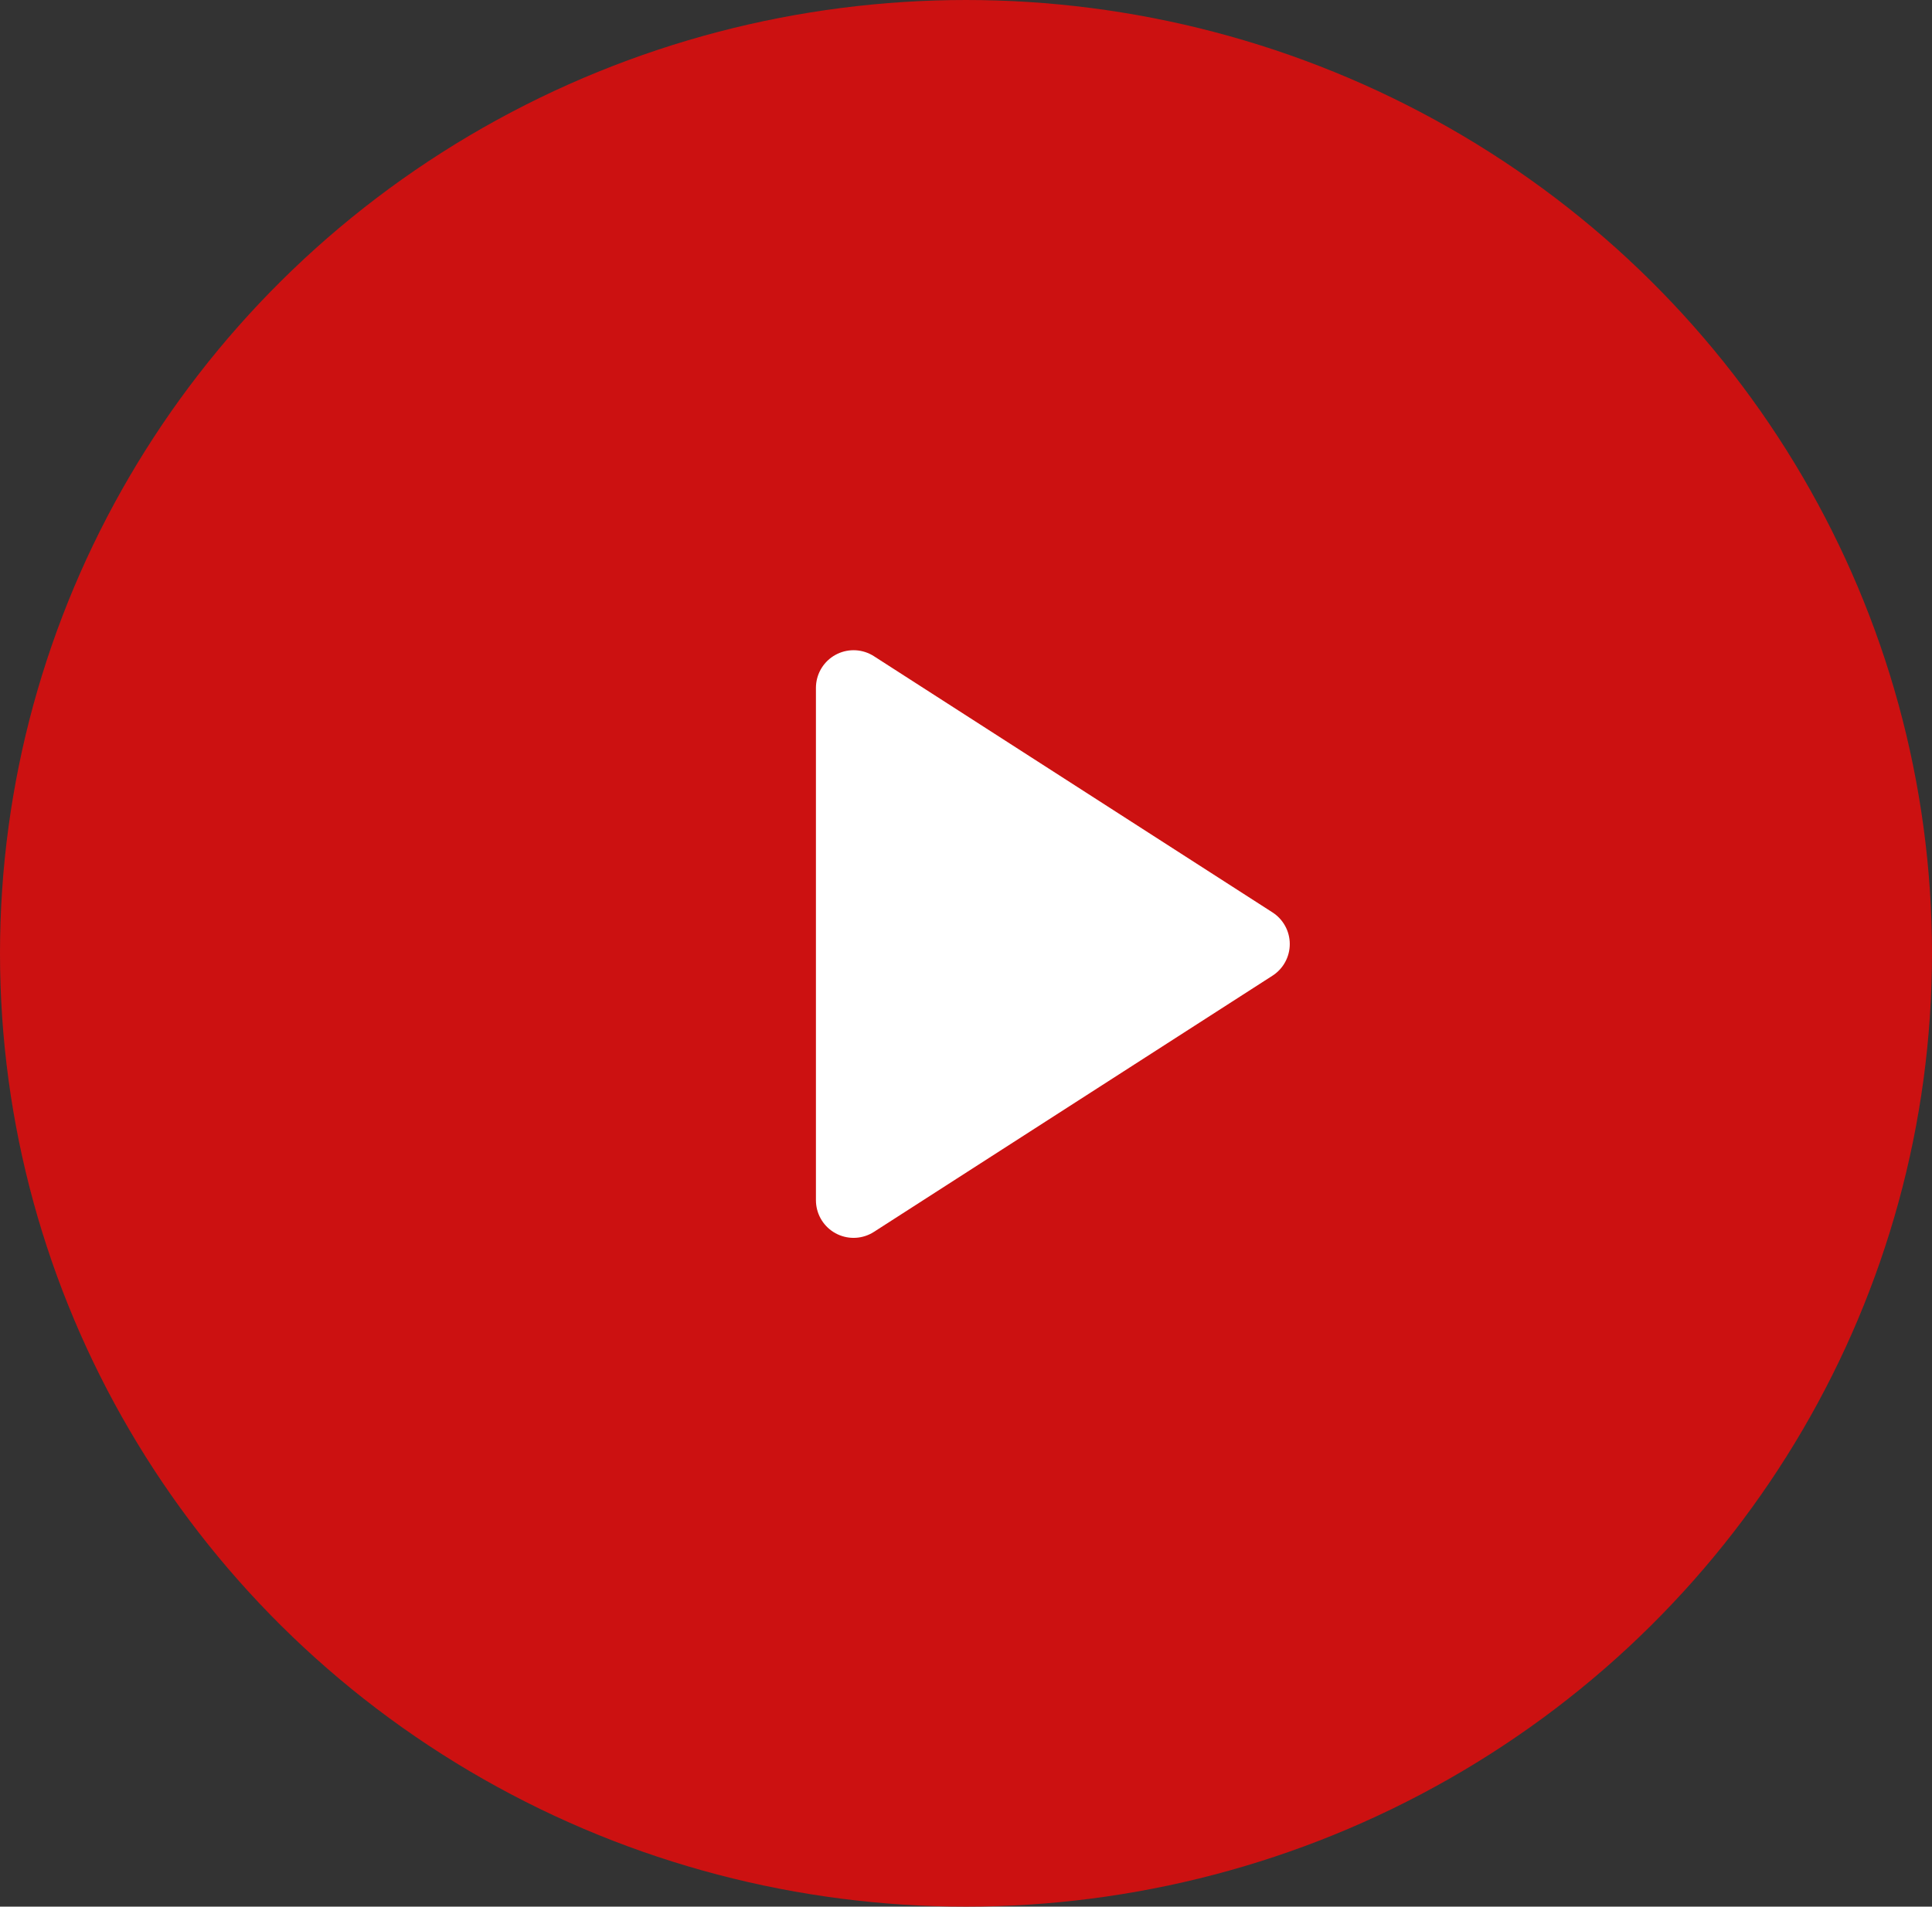 <svg xmlns="http://www.w3.org/2000/svg" width="77" height="76" viewBox="0 0 77 76">
  <rect x="0" y="0" width="77" height="76" fill="#333333" stroke="none"/>
  <g id="Group_1719" data-name="Group 1719" transform="translate(-14.133 -16)">
    <g id="Group_1684" data-name="Group 1684" transform="translate(14 16)">
      <ellipse id="Ellipse_5" data-name="Ellipse 5" cx="38.5" cy="38" rx="38.5" ry="38" transform="translate(0.133)" fill="#c11"/>
    </g>
    <path id="Icon_feather-play" data-name="Icon feather-play" d="M7.5,4.5,23.385,14.712,7.5,24.924Z" transform="translate(40.652 38.918)" fill="#fff" stroke="#fff" stroke-linecap="round" stroke-linejoin="round" stroke-width="3"/>
  </g>
</svg>
